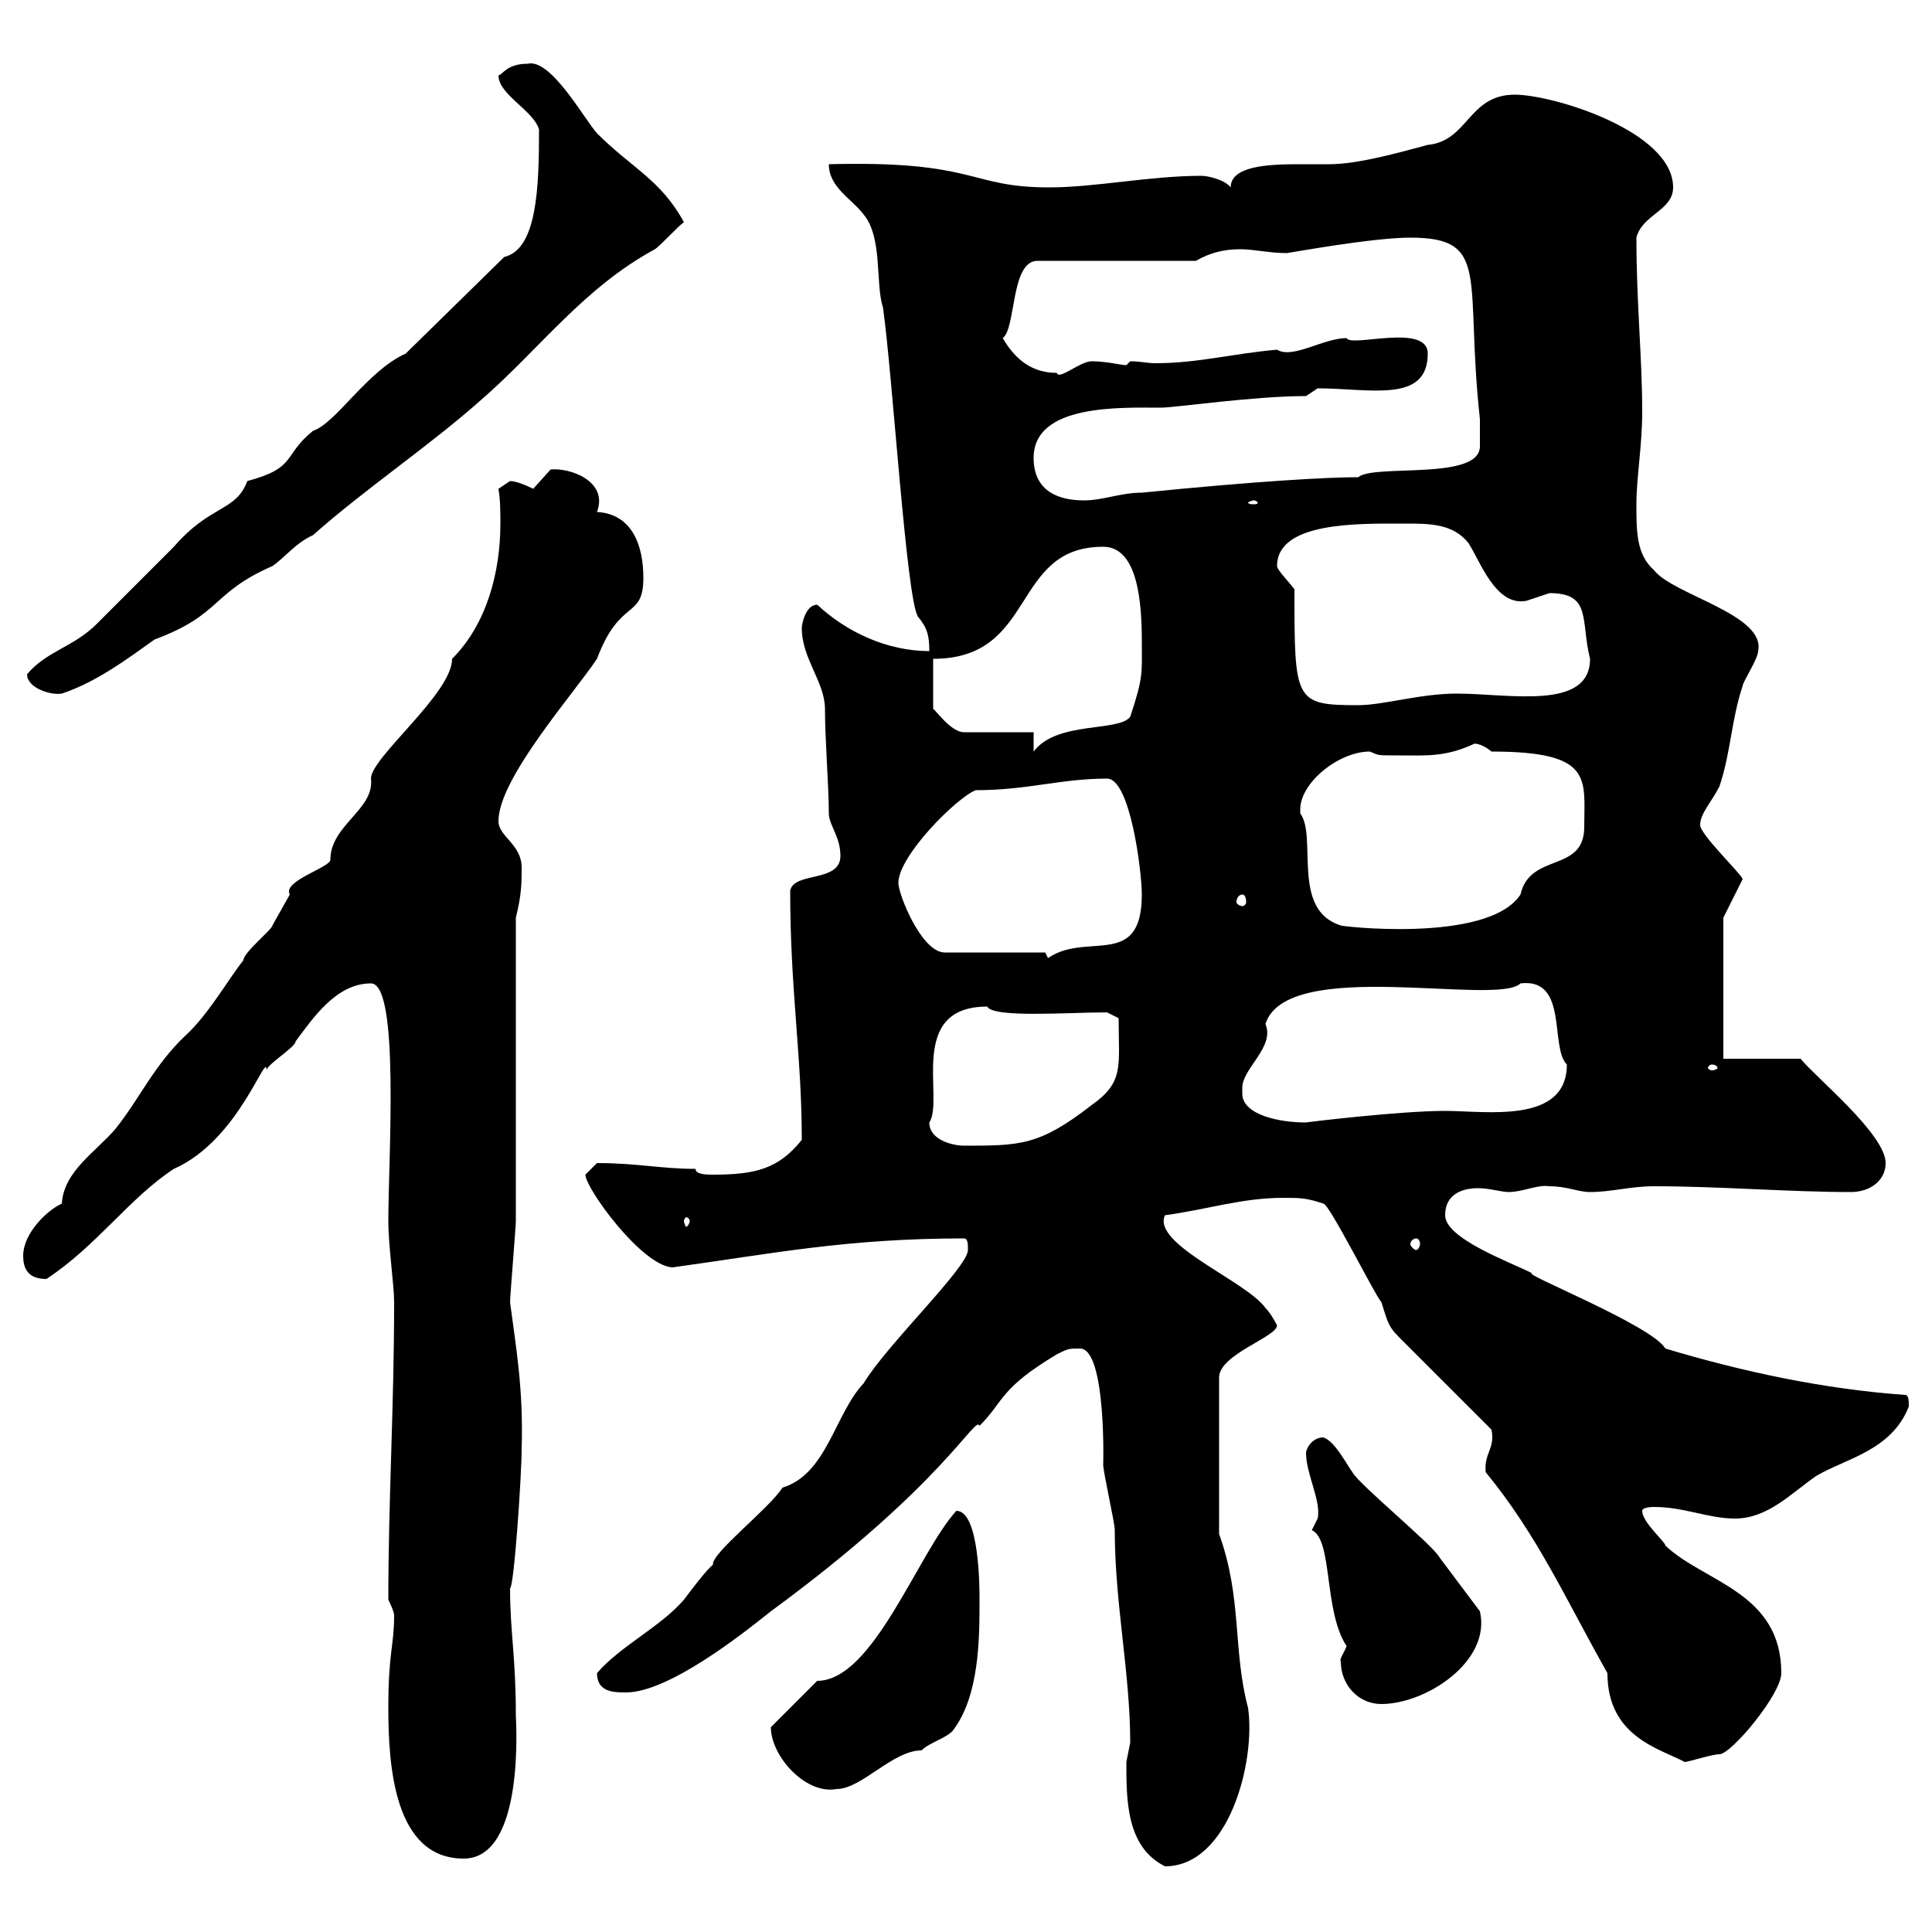 <svg xmlns="http://www.w3.org/2000/svg" xmlns:xlink="http://www.w3.org/1999/xlink" width="300" height="300"><path d="M174.90 273.60C174.90 279.60 174.90 286.80 180.90 289.80C190.80 289.80 195 273.60 193.80 265.20C191.40 256.20 192.90 248.10 189.30 238.20L189.30 213.90C189.30 210.30 198.30 207.60 198.30 205.80C198.30 205.80 197.40 204 196.50 203.10C193.50 198.90 178.80 193.20 180.90 188.70C187.50 187.80 192.90 186 199.20 186C201.90 186 202.80 186 205.50 186.90C206.40 186.90 213.60 201.30 214.50 202.20C215.40 204.90 215.40 205.80 217.20 207.60C219 209.40 229.80 220.20 231.60 222C232.20 225 230.40 225.60 230.70 228.60C238.80 238.50 243 248.10 249.60 259.80C249.60 269.70 257.70 271.50 261.60 273.60C262.20 273.60 265.80 272.40 267 272.40C268.80 272.40 276.60 263.10 276.60 259.80C276.60 247.20 264.60 245.70 258.60 240C258.60 239.40 255 236.40 255 234.60C255 234 256.80 234 256.80 234C261.60 234 265.20 235.80 269.40 235.80C274.50 235.80 278.10 231.90 282 229.20C286.50 226.50 293.70 225.30 296.40 218.40C296.40 217.50 296.40 216.60 295.80 216.60C283.20 215.70 270.60 213 258.60 209.40C256.50 205.80 236.10 197.70 237.90 197.70C234.30 195.90 224.40 192.30 224.40 188.70C224.40 185.40 227.10 184.50 229.50 184.50C231.30 184.50 233.10 185.10 234.30 185.10C236.40 185.10 238.80 183.90 240.60 184.20C243.30 184.20 245.10 185.10 246.90 185.10C250.20 185.10 253.20 184.20 256.80 184.20C267 184.20 277.80 185.10 287.40 185.10C290.40 185.10 292.80 183.30 292.80 180.60C292.80 176.10 281.70 167.10 279.60 164.40L267.60 164.40L267.60 142.50L270.60 136.50C270.30 135.60 264 129.60 264 128.10C264 126.30 265.80 124.50 267 122.10C268.80 116.70 268.80 111.90 270.60 106.50C270.60 105.90 273 102.30 273 101.10C274.20 95.40 259.80 92.40 256.80 88.50C254.10 86.10 254.10 82.50 254.10 78.30C254.10 74.10 255 69.30 255 63.90C255 55.50 254.10 47.10 254.10 36.90C255 33.30 259.80 32.70 259.80 29.10C259.80 20.40 241.20 14.70 235.20 14.70C228 14.70 228 21.90 221.70 22.50C217.20 23.70 210.90 25.50 206.40 25.50C205.50 25.50 203.70 25.50 201.60 25.50C196.80 25.50 191.10 25.80 191.10 29.10C190.20 27.90 187.50 27.30 186.60 27.30C178.50 27.30 170.10 29.10 162.90 29.10C150.30 29.10 151.80 24.90 128.70 25.50C128.70 29.10 132.30 30.90 134.10 33.30C137.10 36.90 135.90 44.10 137.10 47.70C138.60 58.20 140.70 92.40 142.50 95.70C144 97.50 144.30 98.70 144.30 101.10C137.70 101.10 131.40 98.10 126.90 93.90C125.10 93.90 124.50 96.90 124.50 97.50C124.50 102.30 128.10 105.90 128.10 110.10C128.10 114.90 128.70 122.10 128.70 126.30C128.70 128.10 130.50 129.90 130.50 132.90C130.50 137.10 123.30 135.30 122.70 138.30C122.70 153.90 124.50 163.80 124.50 177C120.90 181.50 117.30 182.40 110.70 182.40C109.80 182.40 108 182.40 108 181.50C102.60 181.50 99 180.60 92.70 180.60C92.70 180.60 90.90 182.40 90.90 182.40C90.90 184.50 99.60 196.50 104.40 196.80C119.70 194.70 131.40 192.30 149.70 192.30C150.30 192.30 150.30 193.20 150.30 194.10C150.30 196.80 137.70 208.80 134.10 214.80C129.60 219.60 128.40 228.90 121.50 231C119.40 234.30 110.40 241.20 110.70 243C109.80 243.60 107.10 247.20 106.20 248.40C102.60 252.60 96.30 255.60 92.70 259.80C92.70 262.80 95.40 262.80 97.20 262.80C103.80 262.80 115.20 253.80 119.70 250.20C146.70 230.40 151.50 219.60 152.10 221.40C156 217.50 155.10 215.70 164.10 210.30C165.90 209.40 165.90 209.40 167.70 209.40C171.90 209.40 171.30 228.60 171.30 227.40C171.30 228.60 173.10 236.40 173.10 237.60C173.10 249 175.50 259.80 175.50 270.60C175.50 270.60 174.90 273.60 174.90 273.60ZM60.30 265.20C60.30 274.20 61.20 288.60 72 288.60C81.60 288.60 80.10 267 80.10 266.40C80.10 257.10 79.20 253.50 79.20 246.60C79.80 246.60 81 229.20 81 225C81.30 215.70 80.10 209.10 79.20 202.20C79.20 201.30 80.10 190.50 80.10 189.60C80.10 182.40 80.10 150 80.10 142.50C81 138.90 81 137.10 81 134.70C81 131.10 77.40 129.90 77.40 127.50C77.40 120.90 89.10 107.70 92.70 102.30C96.30 92.70 99.90 96.30 99.90 89.70C99.90 84.60 98.10 79.80 92.70 79.50C94.50 74.70 88.50 72.60 85.50 72.90C85.50 72.90 82.80 75.90 82.80 75.90C81.60 75.30 80.10 74.70 79.20 74.70C79.20 74.70 77.40 75.90 77.40 75.90C77.70 77.70 77.70 79.50 77.70 81.30C77.70 88.80 75.60 96.90 70.20 102.30C70.20 107.70 57.60 117.60 57.60 120.90C58.20 125.70 51.30 128.10 51.30 133.50C51.30 134.70 43.80 136.80 45 138.90C45 138.90 42.30 143.70 42.30 143.70C42.30 144.30 37.80 147.90 37.80 149.10C35.40 152.10 32.40 157.50 28.80 160.80C24 165.30 21.60 170.70 18 175.20C15 178.80 9.90 181.80 9.60 186.90C7.50 187.80 3.60 191.40 3.60 195C3.60 196.80 4.20 198.60 7.20 198.60C15 193.50 20.10 186 27 181.50C37.20 177 41.40 162.90 41.40 166.20C41.40 165.30 45.90 162.60 45.90 161.70C48.60 158.10 52.20 152.70 57.60 152.70C62.10 152.70 60.30 180 60.30 189.60C60.30 193.50 61.20 199.50 61.20 202.20C61.20 218.40 60.30 232.80 60.30 248.40C60.30 248.40 61.20 250.20 61.20 250.80C61.20 255.60 60.30 256.50 60.30 265.20ZM119.70 268.20C119.70 272.70 125.10 278.70 129.90 277.80C133.80 277.80 138.60 271.80 143.10 271.80C144.30 270.60 146.70 270 147.90 268.80C152.10 263.40 152.10 254.40 152.10 248.40C152.10 246.60 152.10 234.60 148.50 234.60C142.50 241.20 135.60 261 126.90 261C126.30 261.60 120.90 267 119.70 268.20ZM208.20 258C208.20 261.60 210.90 264.60 214.50 264.60C221.40 264.60 231.60 258 229.80 250.20C228.90 249 224.40 243 223.50 241.80C222.60 240 210.90 230.40 210 228.60C209.10 227.40 207.30 223.80 205.50 223.20C203.70 223.20 202.80 225 202.80 225.60C202.80 228.90 205.20 233.10 204.60 235.80C204.60 235.80 203.70 237.60 203.70 237.60C207 239.10 205.50 250.20 209.10 255.60C208.80 256.50 207.90 257.70 208.20 258ZM219.90 192.30C220.20 192.30 220.50 192.60 220.50 193.20C220.50 193.50 220.20 194.10 219.90 194.10C219.60 194.10 219 193.50 219 193.20C219 192.60 219.60 192.30 219.90 192.30ZM107.10 189.60C107.10 189.90 106.80 190.50 106.50 190.50C106.50 190.50 106.20 189.90 106.20 189.60C106.20 189.30 106.50 189 106.50 189C106.80 189 107.10 189.30 107.10 189.60ZM144.30 174.30C146.70 170.70 140.70 156.30 153.30 156.30C154.20 158.10 165.90 157.20 171.90 157.20L173.70 158.10C173.70 165.60 174.60 168 169.50 171.60C161.40 177.90 158.40 177.90 149.70 177.90C147.90 177.90 144.30 177 144.30 174.30ZM192.90 169.80C192.90 169.80 192.90 168.90 192.90 168.90C192.90 165.90 198 162.60 196.50 159C199.80 148.50 232.50 156.30 236.10 152.70C243.60 151.80 240.60 162.60 243.30 165.30C243.30 174.60 230.70 172.50 224.40 172.50C217.20 172.50 202.50 174.30 202.80 174.30C198.60 174.30 192.90 173.10 192.90 169.80ZM265.80 165.30C266.40 165.30 266.70 165.60 266.70 165.90C266.70 165.90 266.40 166.20 265.80 166.20C265.50 166.20 265.20 165.90 265.20 165.90C265.20 165.60 265.50 165.30 265.80 165.30ZM162.30 147.90L146.70 147.90C143.10 147.90 139.50 138.90 139.50 137.10C139.50 132.90 148.50 123.90 151.50 122.70C159.60 122.70 164.70 120.90 171.90 120.90C175.50 120.90 177.30 135.30 177.30 138.90C177.30 150.90 168.30 144.30 162.30 149.10L162.90 149.10ZM201.90 125.70C201.90 121.50 207.90 116.70 212.70 116.70C214.20 117.30 213.60 117.30 217.20 117.30C221.40 117.30 224.40 117.60 228.90 115.50C228.60 115.50 229.80 115.20 231.60 116.70C247.50 116.70 246 120.90 246 128.40C246 135.60 237.60 132.30 236.10 138.90C231 146.70 207 143.70 208.20 143.70C200.40 141.30 204.60 129.90 201.90 126.30C201.90 126.30 201.90 126.30 201.90 125.70ZM192.90 138.90C193.20 138.90 193.50 139.20 193.50 140.10C193.50 140.40 193.20 140.70 192.90 140.70C192.60 140.70 192 140.40 192 140.10C192 139.20 192.60 138.90 192.90 138.90ZM160.50 113.70L149.70 113.70C147.60 113.70 145.20 110.10 144.90 110.10L144.90 102.30C161.10 102.30 156.90 84.90 171.30 84.90C176.70 84.90 177.30 93.60 177.30 99.60C177.30 104.40 177.60 105 175.50 111.30C173.70 113.70 164.10 111.90 160.50 116.70ZM201 91.50C200.10 90.30 198.30 88.50 198.30 87.90C198.30 81 210.90 81.30 218.10 81.30C222 81.30 225.60 81.30 228 84.30C229.80 87 232.20 94.20 237 93.30C237 93.30 240.60 92.10 240.60 92.10C247.20 92.10 245.40 96.30 246.90 102.30C246.90 110.40 234.30 107.70 226.20 107.70C220.50 107.70 214.80 109.50 210.90 109.50C201 109.50 201 108.90 201 91.50ZM4.20 104.70C4.20 106.80 7.80 108 9.60 107.70C15 105.90 19.80 102.30 24 99.30C34.50 95.40 32.70 92.10 42.30 87.90C44.10 86.70 45.90 84.30 48.60 83.10C56.70 75.90 66.60 69.30 74.70 62.10C83.70 54.30 90.60 44.70 101.70 38.70C102.60 38.10 105.30 35.10 106.20 34.50C102.60 27.90 98.10 26.10 92.70 20.70C90.60 18.30 85.50 9 81.90 9.90C78.60 9.90 78 11.70 77.40 11.70C77.40 14.70 82.80 17.10 83.70 20.10C83.70 29.10 83.40 38.70 78.30 39.90L63 54.90C57 57.60 52.20 65.70 48.60 66.90C43.80 70.80 46.20 72.60 38.40 74.70C36.60 79.50 32.70 78.30 27 84.90C25.80 86.10 16.20 95.70 15 96.90C11.40 100.50 7.20 101.10 4.20 104.70ZM194.70 77.70C195 77.70 195.30 78 195.30 78C195.30 78.30 195 78.30 194.70 78.30C194.40 78.30 193.80 78.30 193.80 78C193.80 78 194.40 77.70 194.70 77.70ZM160.50 71.10C160.50 62.70 174 63.30 180.30 63.30C182.40 63.30 194.70 61.50 202.80 61.50L204.60 60.30C212.70 60.30 221.70 62.70 221.70 54.90C221.70 50.10 209.70 54 209.10 52.50C205.50 52.50 200.70 55.80 198.30 54.30C191.40 54.90 186 56.40 179.40 56.40C178.20 56.40 177 56.10 175.50 56.10C175.50 56.10 174.90 56.70 174.90 56.70C174 56.70 171.90 56.10 169.50 56.10C167.70 56.10 164.40 59.10 164.10 57.90C160.50 57.90 157.80 56.10 155.70 52.50C157.80 51 156.90 40.50 161.10 40.50L185.70 40.50C187.80 39.30 189.90 38.70 192.60 38.70C194.70 38.70 197.10 39.30 199.80 39.30C200.10 39.30 213 36.90 219 36.90C231.60 36.90 227.40 43.20 229.80 65.10C229.80 65.70 229.80 68.40 229.80 69.30C229.80 74.70 213.30 72 210.90 74.10C206.10 74.10 195.30 74.70 177.30 76.50C174 76.50 171.30 77.70 168.30 77.70C164.70 77.70 160.50 76.50 160.50 71.10Z"/></svg>